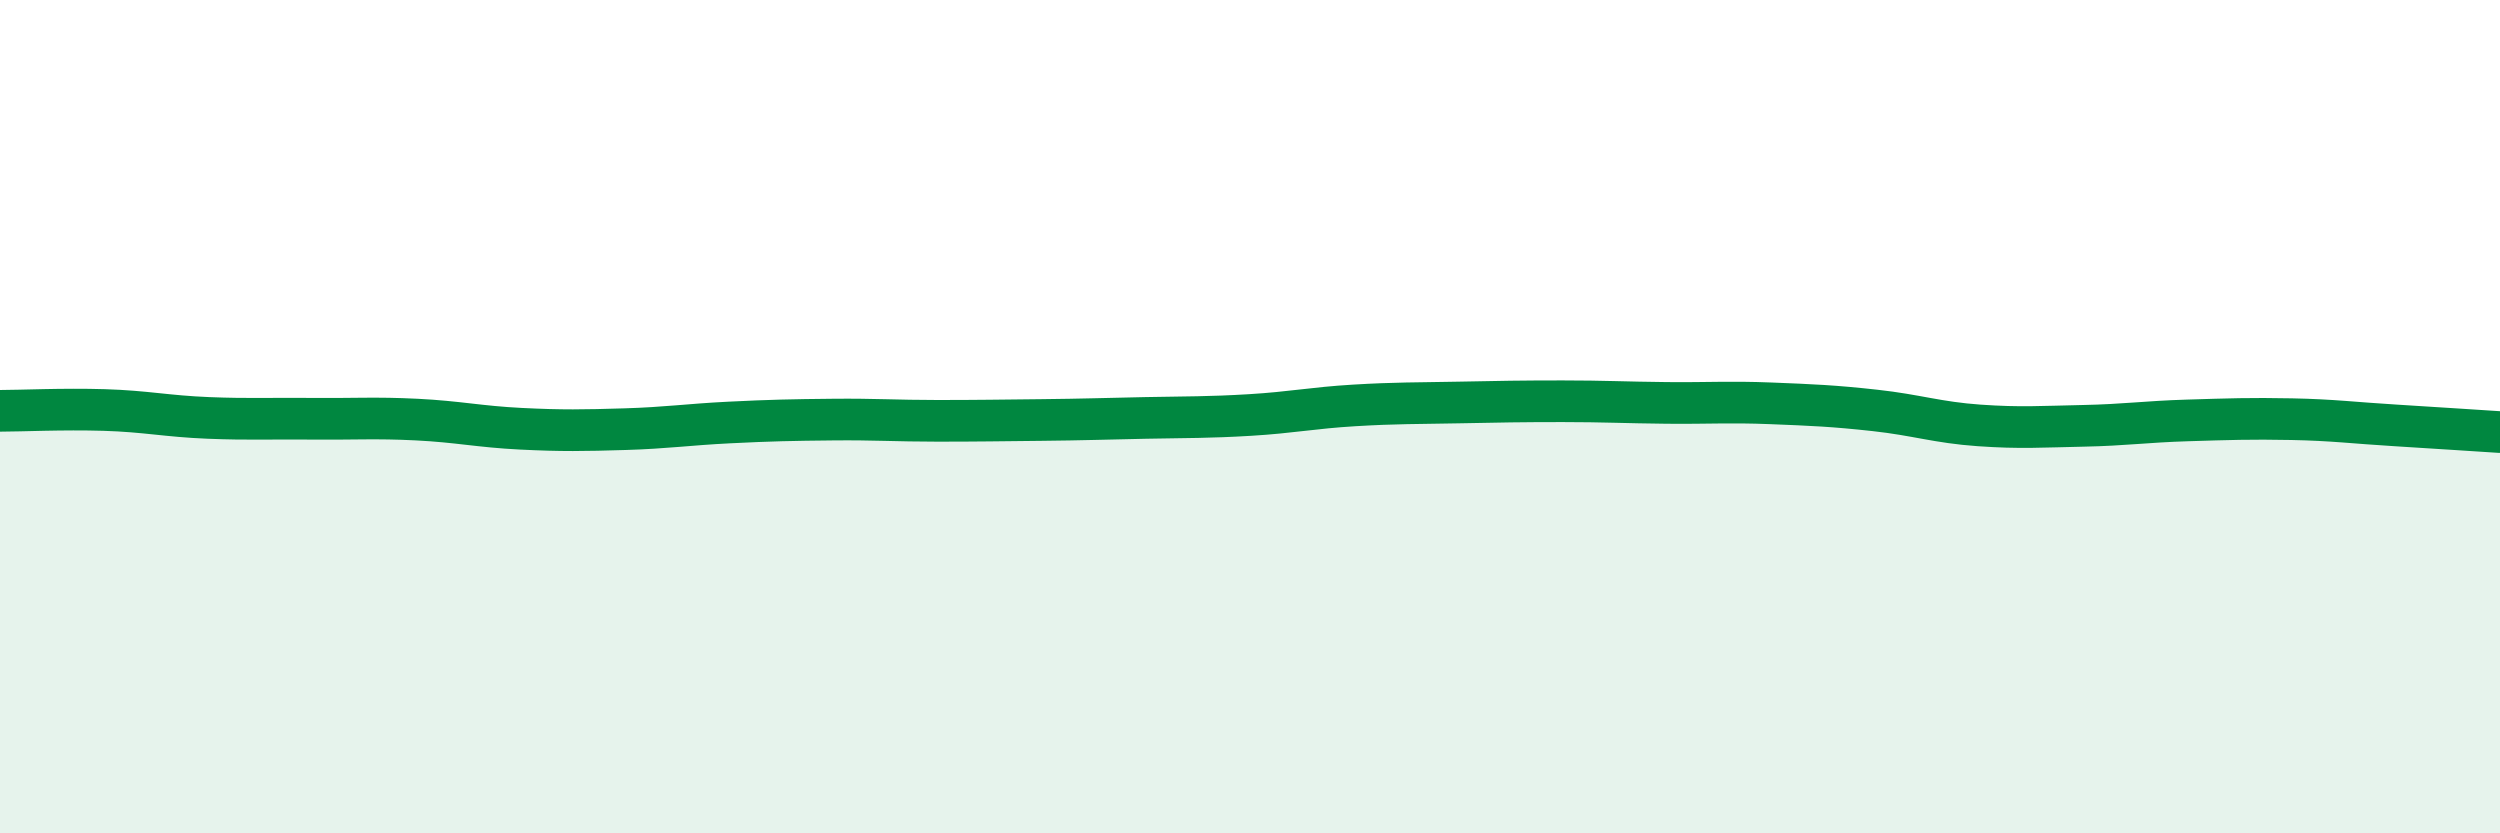 
    <svg width="60" height="20" viewBox="0 0 60 20" xmlns="http://www.w3.org/2000/svg">
      <path
        d="M 0,9.86 C 0.5,9.86 1.5,9.81 2.5,9.84 C 3.5,9.87 4,9.99 5,10.03 C 6,10.07 6.5,10.04 7.5,10.05 C 8.5,10.06 9,10.02 10,10.07 C 11,10.12 11.5,10.24 12.5,10.29 C 13.5,10.34 14,10.33 15,10.3 C 16,10.27 16.5,10.19 17.5,10.14 C 18.5,10.09 19,10.08 20,10.07 C 21,10.06 21.5,10.1 22.5,10.1 C 23.5,10.1 24,10.09 25,10.08 C 26,10.07 26.5,10.05 27.5,10.03 C 28.5,10.01 29,10.02 30,9.96 C 31,9.9 31.5,9.79 32.5,9.73 C 33.5,9.67 34,9.68 35,9.66 C 36,9.64 36.5,9.63 37.5,9.63 C 38.5,9.63 39,9.66 40,9.67 C 41,9.68 41.5,9.64 42.5,9.68 C 43.5,9.72 44,9.74 45,9.85 C 46,9.96 46.5,10.14 47.5,10.21 C 48.5,10.28 49,10.24 50,10.22 C 51,10.2 51.5,10.12 52.5,10.09 C 53.5,10.06 54,10.04 55,10.06 C 56,10.08 56.5,10.15 57.5,10.21 C 58.5,10.27 59.5,10.34 60,10.37L60 20L0 20Z"
        fill="#008740"
        opacity="0.1"
        stroke-linecap="round"
        stroke-linejoin="round"
      />
      <path
        d="M 0,9.86 C 0.5,9.86 1.5,9.81 2.5,9.84 C 3.5,9.87 4,9.99 5,10.03 C 6,10.07 6.5,10.04 7.5,10.05 C 8.5,10.06 9,10.02 10,10.07 C 11,10.12 11.5,10.24 12.5,10.29 C 13.5,10.34 14,10.33 15,10.3 C 16,10.27 16.5,10.19 17.5,10.14 C 18.5,10.09 19,10.08 20,10.07 C 21,10.06 21.5,10.1 22.5,10.1 C 23.5,10.1 24,10.09 25,10.08 C 26,10.07 26.5,10.05 27.5,10.03 C 28.5,10.01 29,10.02 30,9.96 C 31,9.9 31.5,9.79 32.5,9.73 C 33.5,9.67 34,9.68 35,9.66 C 36,9.64 36.5,9.63 37.5,9.63 C 38.5,9.63 39,9.66 40,9.67 C 41,9.68 41.5,9.64 42.5,9.68 C 43.5,9.72 44,9.74 45,9.85 C 46,9.96 46.5,10.14 47.5,10.21 C 48.5,10.28 49,10.24 50,10.22 C 51,10.2 51.5,10.12 52.5,10.09 C 53.5,10.06 54,10.04 55,10.06 C 56,10.08 56.5,10.15 57.5,10.21 C 58.5,10.27 59.5,10.34 60,10.37"
        stroke="#008740"
        stroke-width="1"
        fill="none"
        stroke-linecap="round"
        stroke-linejoin="round"
      />
    </svg>
  